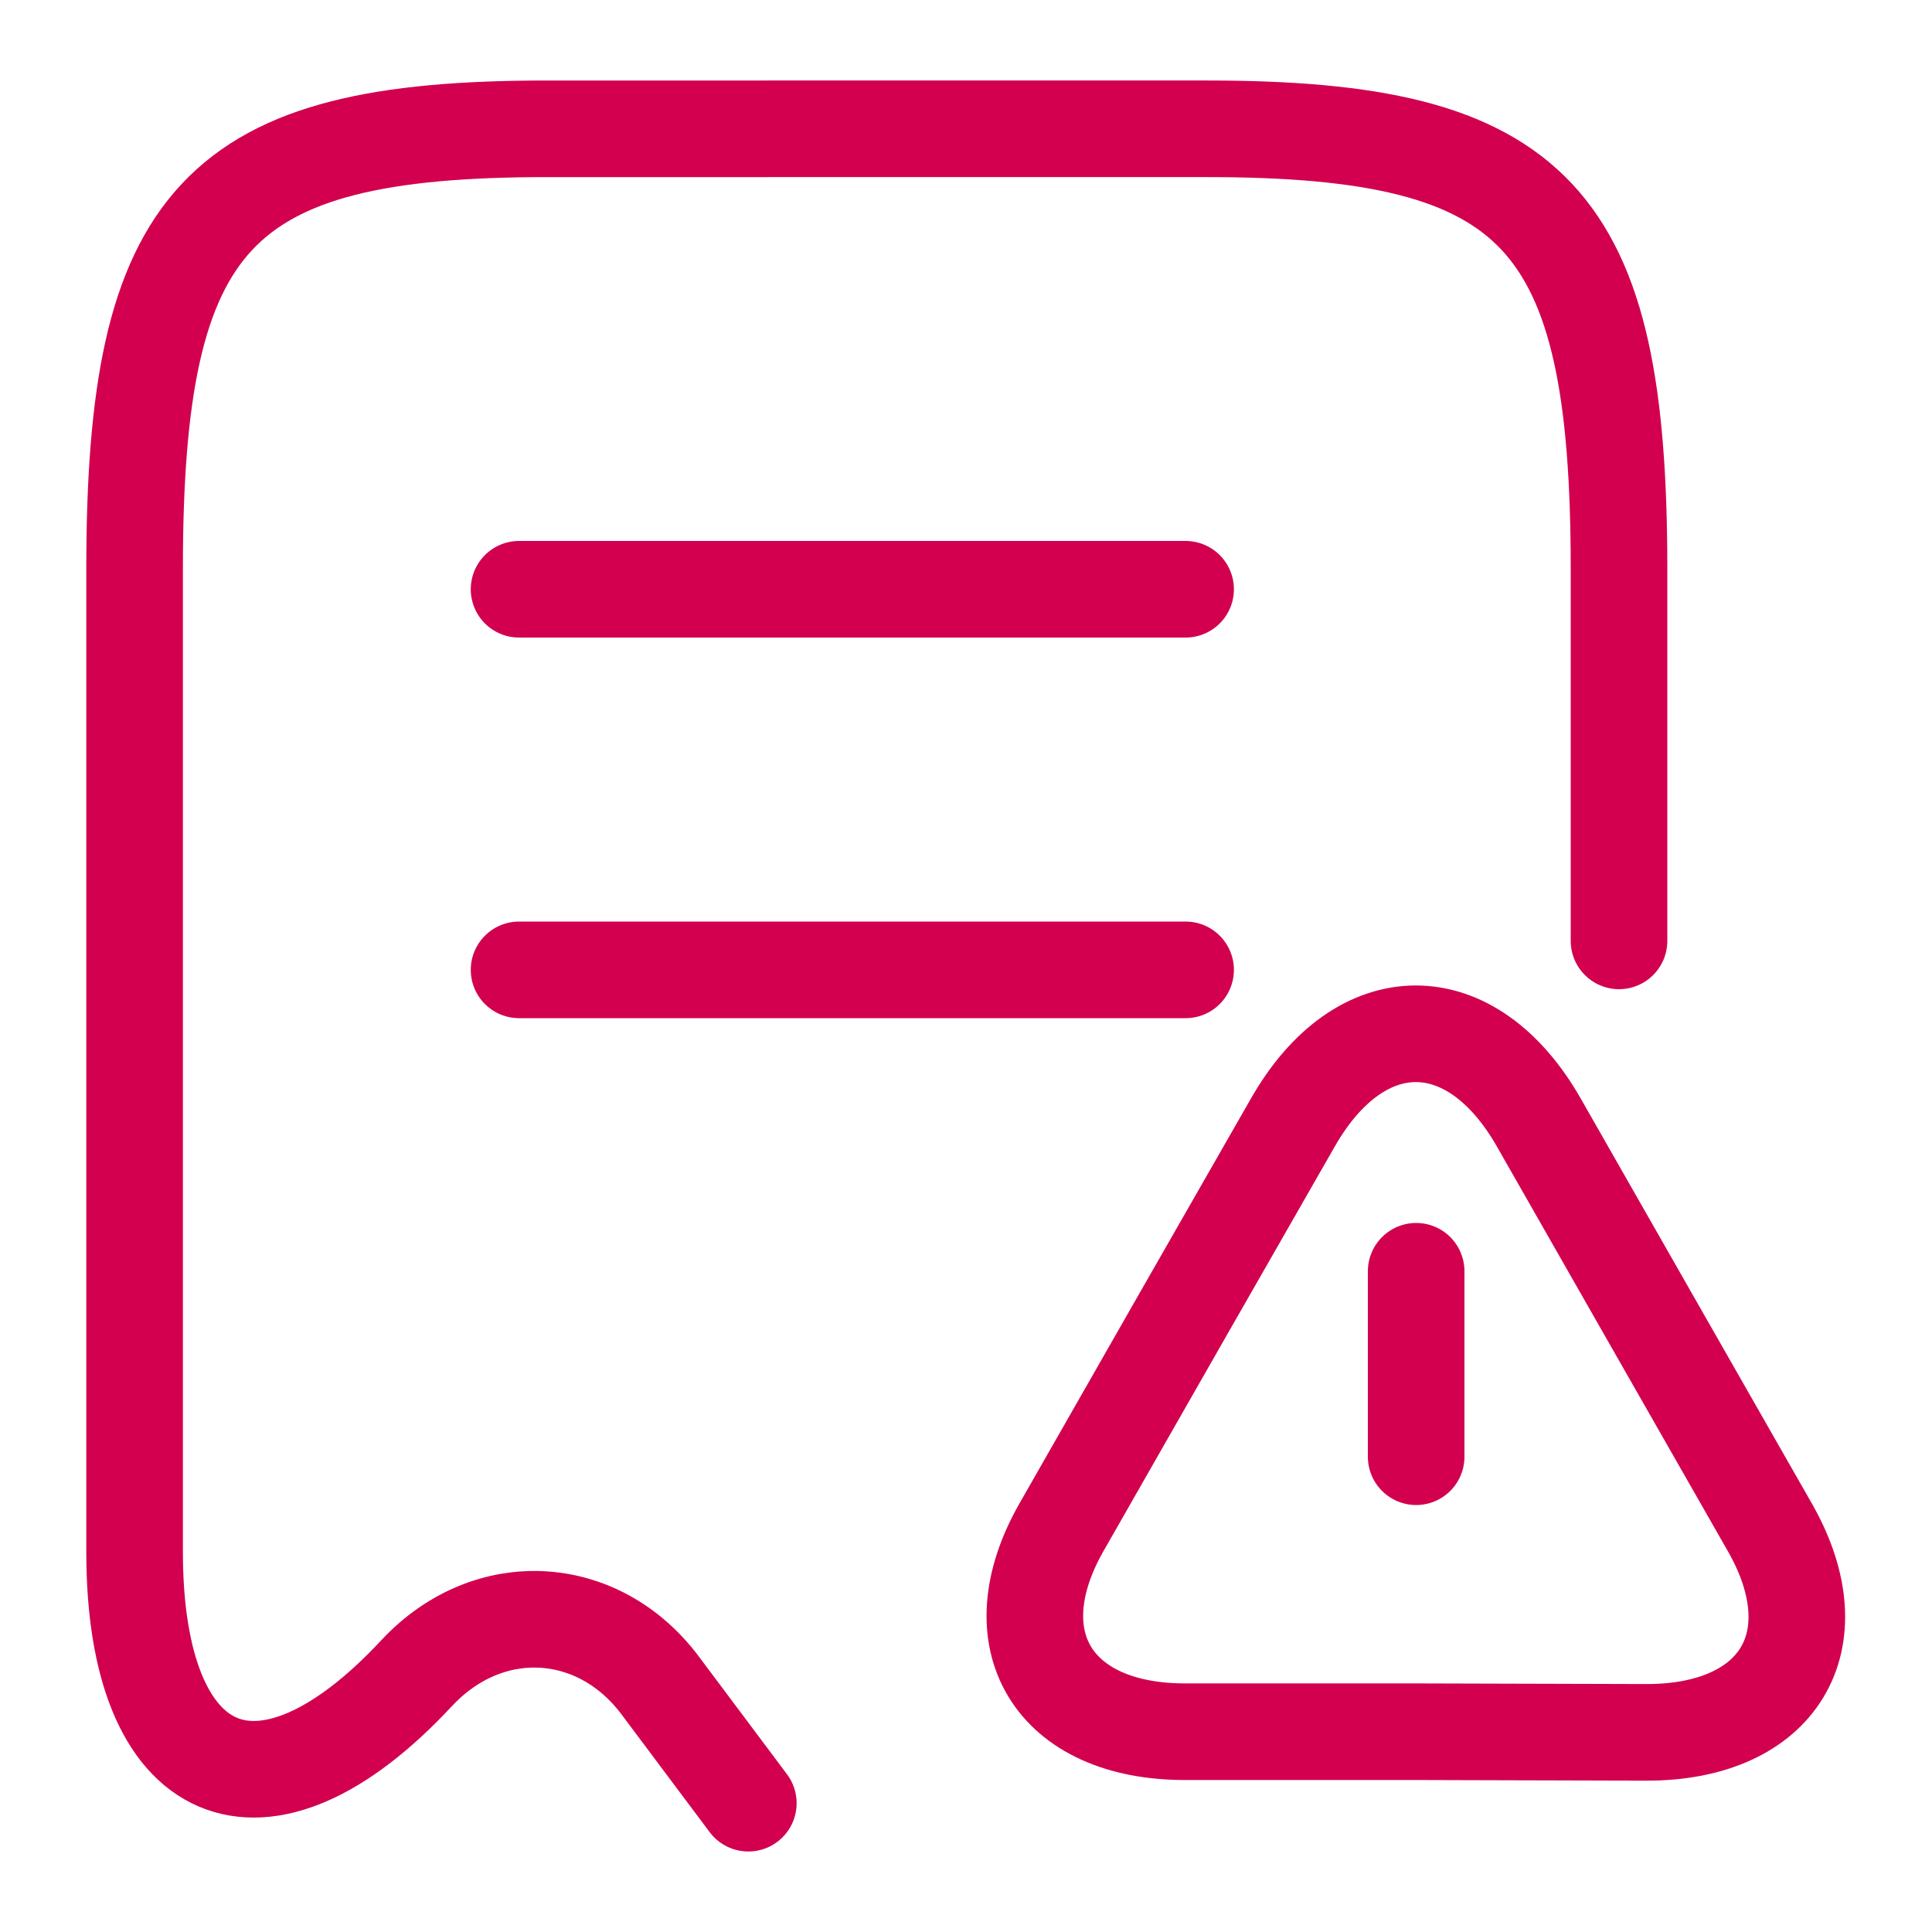 <svg xmlns="http://www.w3.org/2000/svg" xmlns:xlink="http://www.w3.org/1999/xlink" id="Capa_1" x="0px" y="0px" viewBox="0 0 30 30" style="enable-background:new 0 0 30 30;" xml:space="preserve"><style type="text/css">	.st0{display:none;}	.st1{display:inline;fill:none;stroke:#D2004F;stroke-width:1.5;stroke-linecap:round;stroke-linejoin:round;}	.st2{display:inline;fill:none;stroke:#D2004F;stroke-width:2;stroke-linecap:round;stroke-linejoin:round;}	.st3{display:inline;fill:none;stroke:#D2004F;stroke-width:1.5;stroke-linecap:round;stroke-linejoin:round;stroke-miterlimit:10;}	.st4{fill:none;stroke:#D2004F;stroke-width:1.5;stroke-linecap:round;stroke-linejoin:round;}</style><g class="st0">	<path class="st1" d="M13.02,2.3L6.54,4.73c-1.5,0.56-2.72,2.33-2.72,3.93v9.66c0,1.53,1.01,3.55,2.25,4.47l5.59,4.17  c1.83,1.38,4.85,1.38,6.68,0l5.59-4.17c1.24-0.92,2.25-2.94,2.25-4.47V8.66c0-1.6-1.22-3.37-2.72-3.93L16.98,2.3  C15.87,1.9,14.1,1.9,13.02,2.3z"></path>	<path class="st1" d="M14.99,13.6h-0.17c-1.22-0.04-2.2-1.05-2.2-2.29c0-1.26,1.03-2.29,2.29-2.29s2.29,1.03,2.29,2.29  C17.18,12.56,16.21,13.56,14.99,13.6z M12.4,17.24c-1.25,0.83-1.25,2.2,0,3.03c1.42,0.95,3.74,0.95,5.16,0  c1.25-0.83,1.25-2.2,0-3.03C16.16,16.29,13.83,16.29,12.4,17.24z"></path></g><g class="st0">	<path class="st1" d="M15.01,9.48v6.83 M26.81,10.55v8.89c0,1.46-0.78,2.81-2.04,3.55l-7.72,4.46c-1.26,0.73-2.82,0.73-4.1,0  l-7.72-4.46c-0.62-0.36-1.14-0.88-1.5-1.5c-0.36-0.62-0.55-1.33-0.55-2.05v-8.89c0-1.46,0.78-2.81,2.04-3.55l7.72-4.46  c1.26-0.73,2.82-0.73,4.1,0l7.72,4.46C26.03,7.75,26.81,9.09,26.81,10.55z"></path>	<path class="st2" d="M15.01,20.46v0.13"></path></g><g class="st0">	<path class="st3" d="M25.4,15.26v2.21c0,4.09-2.34,5.85-5.85,5.85H7.85C4.34,23.32,2,21.56,2,17.47v-7.02C2,6.35,4.34,4.6,7.85,4.6  h3.51c-0.17,0.49-0.26,1.04-0.26,1.63v5.07c0,1.26,0.42,2.33,1.16,3.07c0.74,0.74,1.81,1.16,3.07,1.16v1.81  c0,0.66,0.75,1.07,1.31,0.7l3.76-2.51h3.38C24.36,15.52,24.91,15.43,25.4,15.26z"></path>	<path class="st3" d="M9.02,28h9.36 M13.7,23.32V28 M28,6.22v5.07c0,1.94-0.99,3.39-2.6,3.96c-0.49,0.17-1.04,0.26-1.63,0.26h-3.38  l-3.76,2.51c-0.56,0.36-1.31-0.04-1.31-0.7v-1.81c-1.26,0-2.33-0.42-3.07-1.16c-0.74-0.74-1.16-1.81-1.16-3.07V6.22  c0-0.59,0.09-1.13,0.26-1.63C11.93,2.99,13.39,2,15.32,2h8.45C26.31,2,28,3.69,28,6.22z"></path>	<path class="st1" d="M23.44,8.83h0.01 M19.8,8.83h0.01 M16.16,8.83h0.01"></path></g><g class="st0">	<path class="st3" d="M16.34,19.28l-2.65-2.73 M16.31,16.58l-2.65,2.74 M15,23.01c1.33,0,2.6-0.54,3.54-1.51  c0.94-0.97,1.46-2.28,1.46-3.65s-0.53-2.68-1.46-3.65c-0.94-0.97-2.21-1.51-3.54-1.51s-2.6,0.54-3.54,1.51  C10.53,15.16,10,16.47,10,17.84s0.53,2.68,1.46,3.65C12.4,22.46,13.67,23.01,15,23.01z"></path>	<path class="st3" d="M10,7.25V6.22c0-2.29,0-4.13,4-4.13h2c4,0,4,1.85,4,4.13v1.03 M10,27.92h10c5.02,0,5.92-2.08,6.19-4.61  l0.94-10.33c0.34-3.15-0.54-5.72-5.88-5.72H8.75c-5.34,0-6.21,2.57-5.87,5.72l0.94,10.33C4.08,25.84,4.98,27.92,10,27.92z"></path>	<path class="st3" d="M27.06,13.71c-2.12,1.59-4.51,2.75-7.05,3.41 M3.27,14.06c2.09,1.47,4.36,2.52,6.72,3.11"></path></g><g>	<path class="st4" d="M25.14,14.61V8.83c0-5.46-1.27-6.83-6.4-6.83H8.49c-5.12,0-6.4,1.37-6.4,6.83V24.1c0,3.61,1.98,4.46,4.38,1.88  l0.01-0.01c1.11-1.18,2.81-1.08,3.77,0.2L11.62,28"></path>	<path class="st4" d="M8.06,9.15h10.35 M8.06,15.06h10.35 M21.99,19.74v2.88 M21.99,26.89h-3.59c-2.05,0-2.91-1.43-1.92-3.17  l1.85-3.24l1.74-3.04c1.05-1.85,2.78-1.85,3.83,0l1.74,3.05l1.85,3.24c0.99,1.75,0.13,3.17-1.92,3.17L21.99,26.89L21.99,26.89z"></path></g></svg>